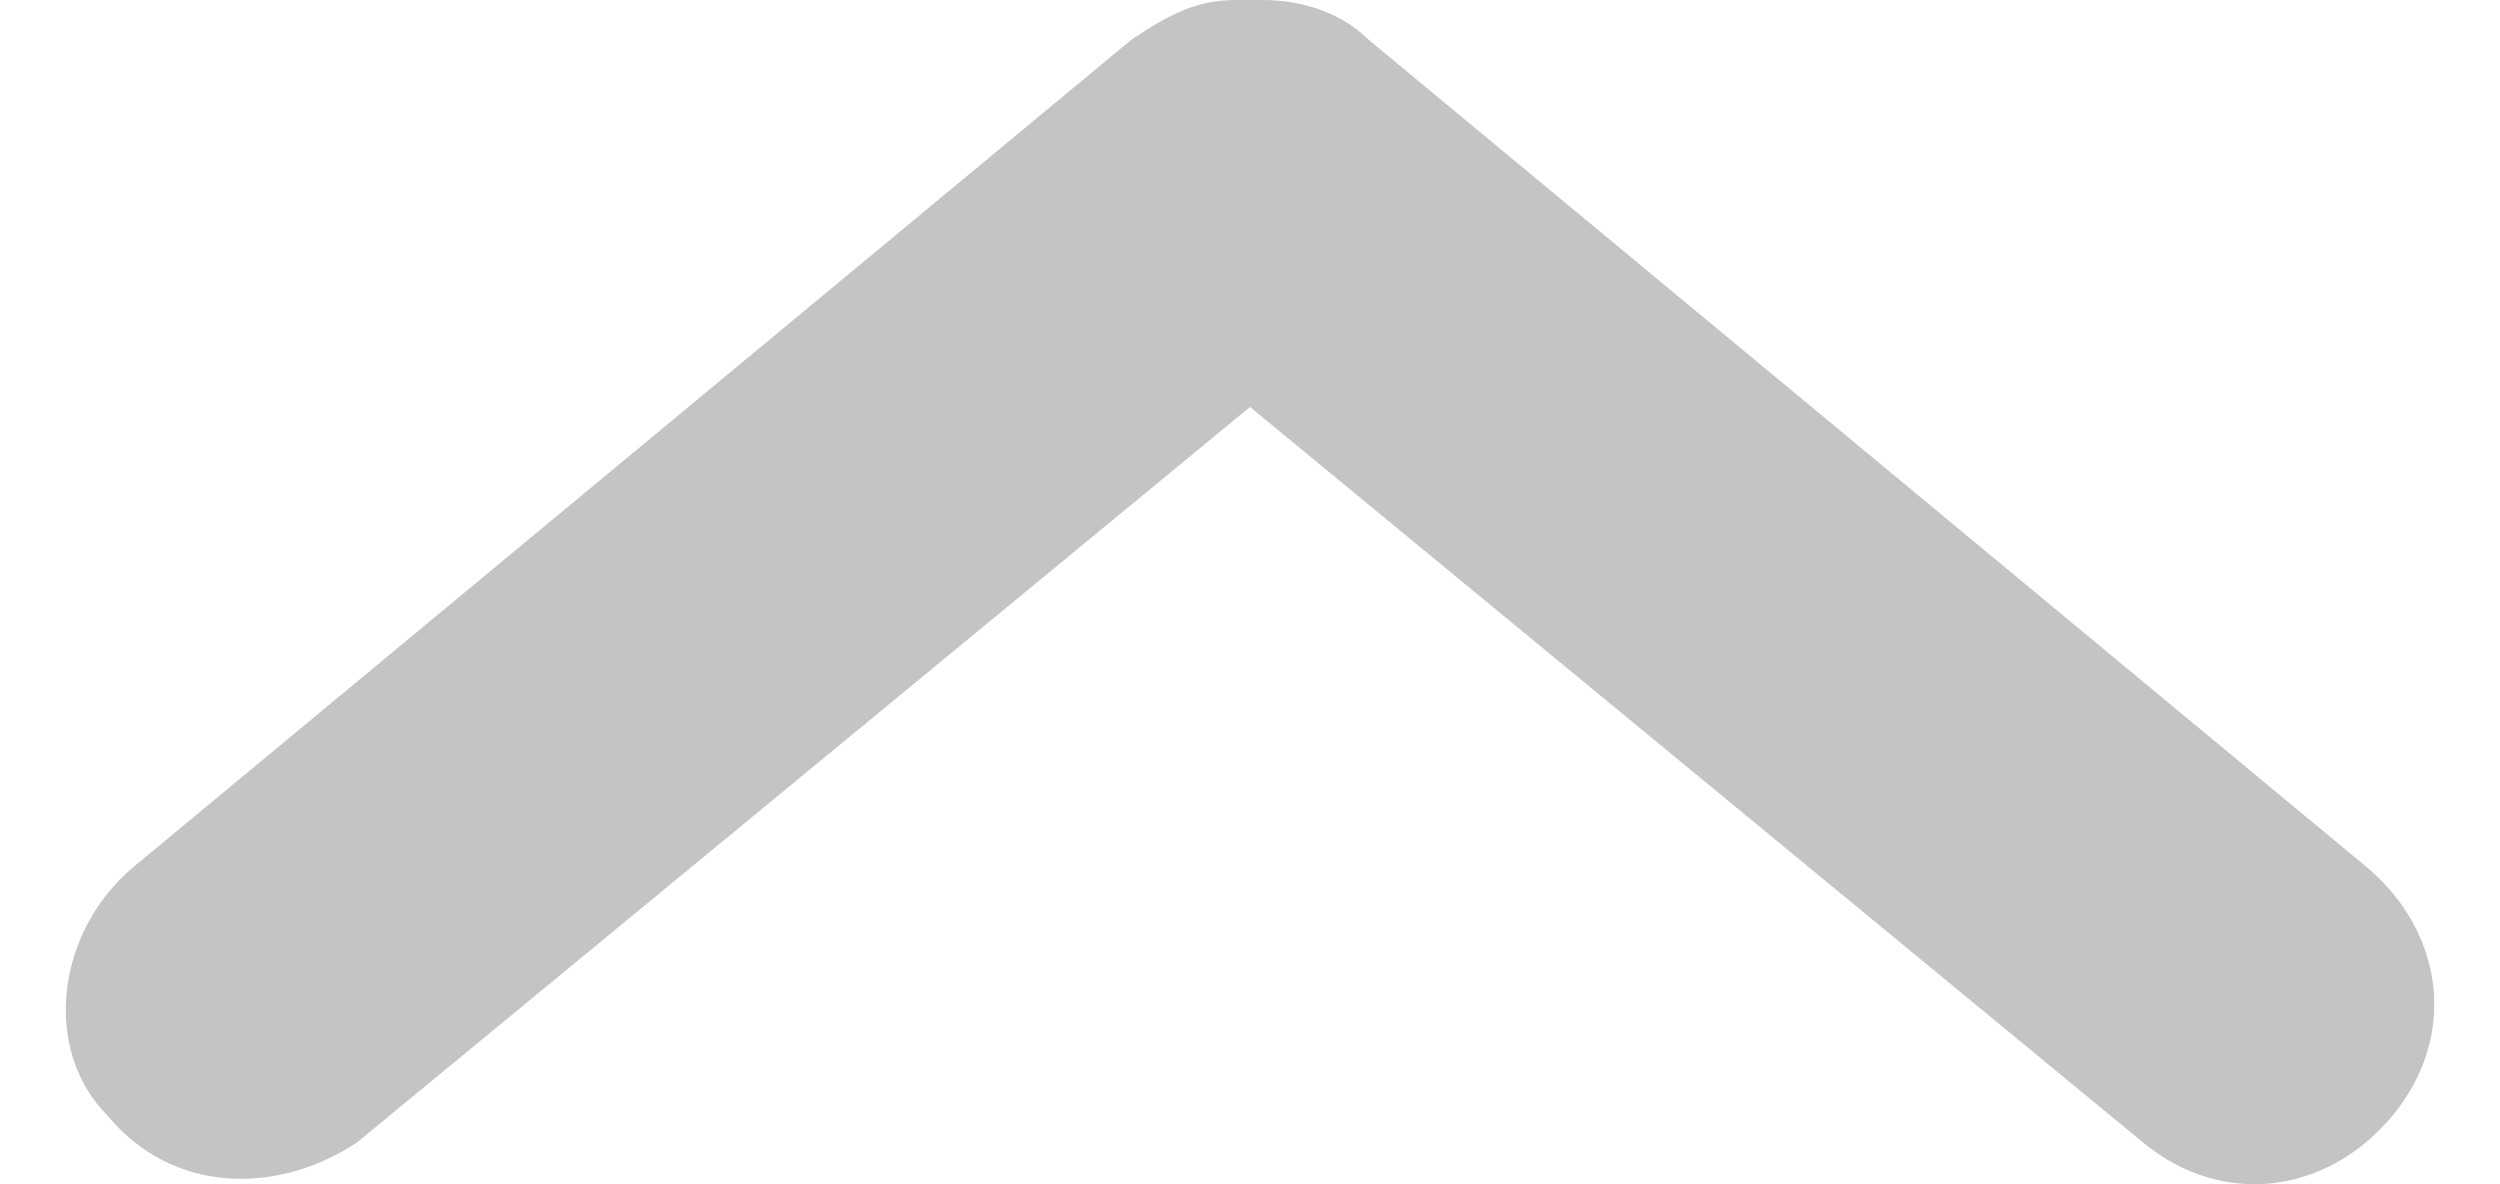 <svg width="19" height="9" viewBox="0 0 19 9" fill="none" xmlns="http://www.w3.org/2000/svg">
<path d="M9.5 -3.93402e-07L9.4 -3.89041e-07C9.101 -3.75957e-07 8.901 0.1 8.602 0.299L1.019 6.585C0.42 7.084 0.321 7.982 0.819 8.481C1.318 9.08 2.117 9.08 2.715 8.681L9.5 3.093L16.285 8.681C16.884 9.179 17.682 9.08 18.181 8.481C18.68 7.882 18.58 7.084 17.981 6.585L10.398 0.299C10.198 0.1 9.899 -4.10848e-07 9.6 -3.97764e-07L9.5 -3.93402e-07Z" fill="#C4C4C4"/>
</svg>
